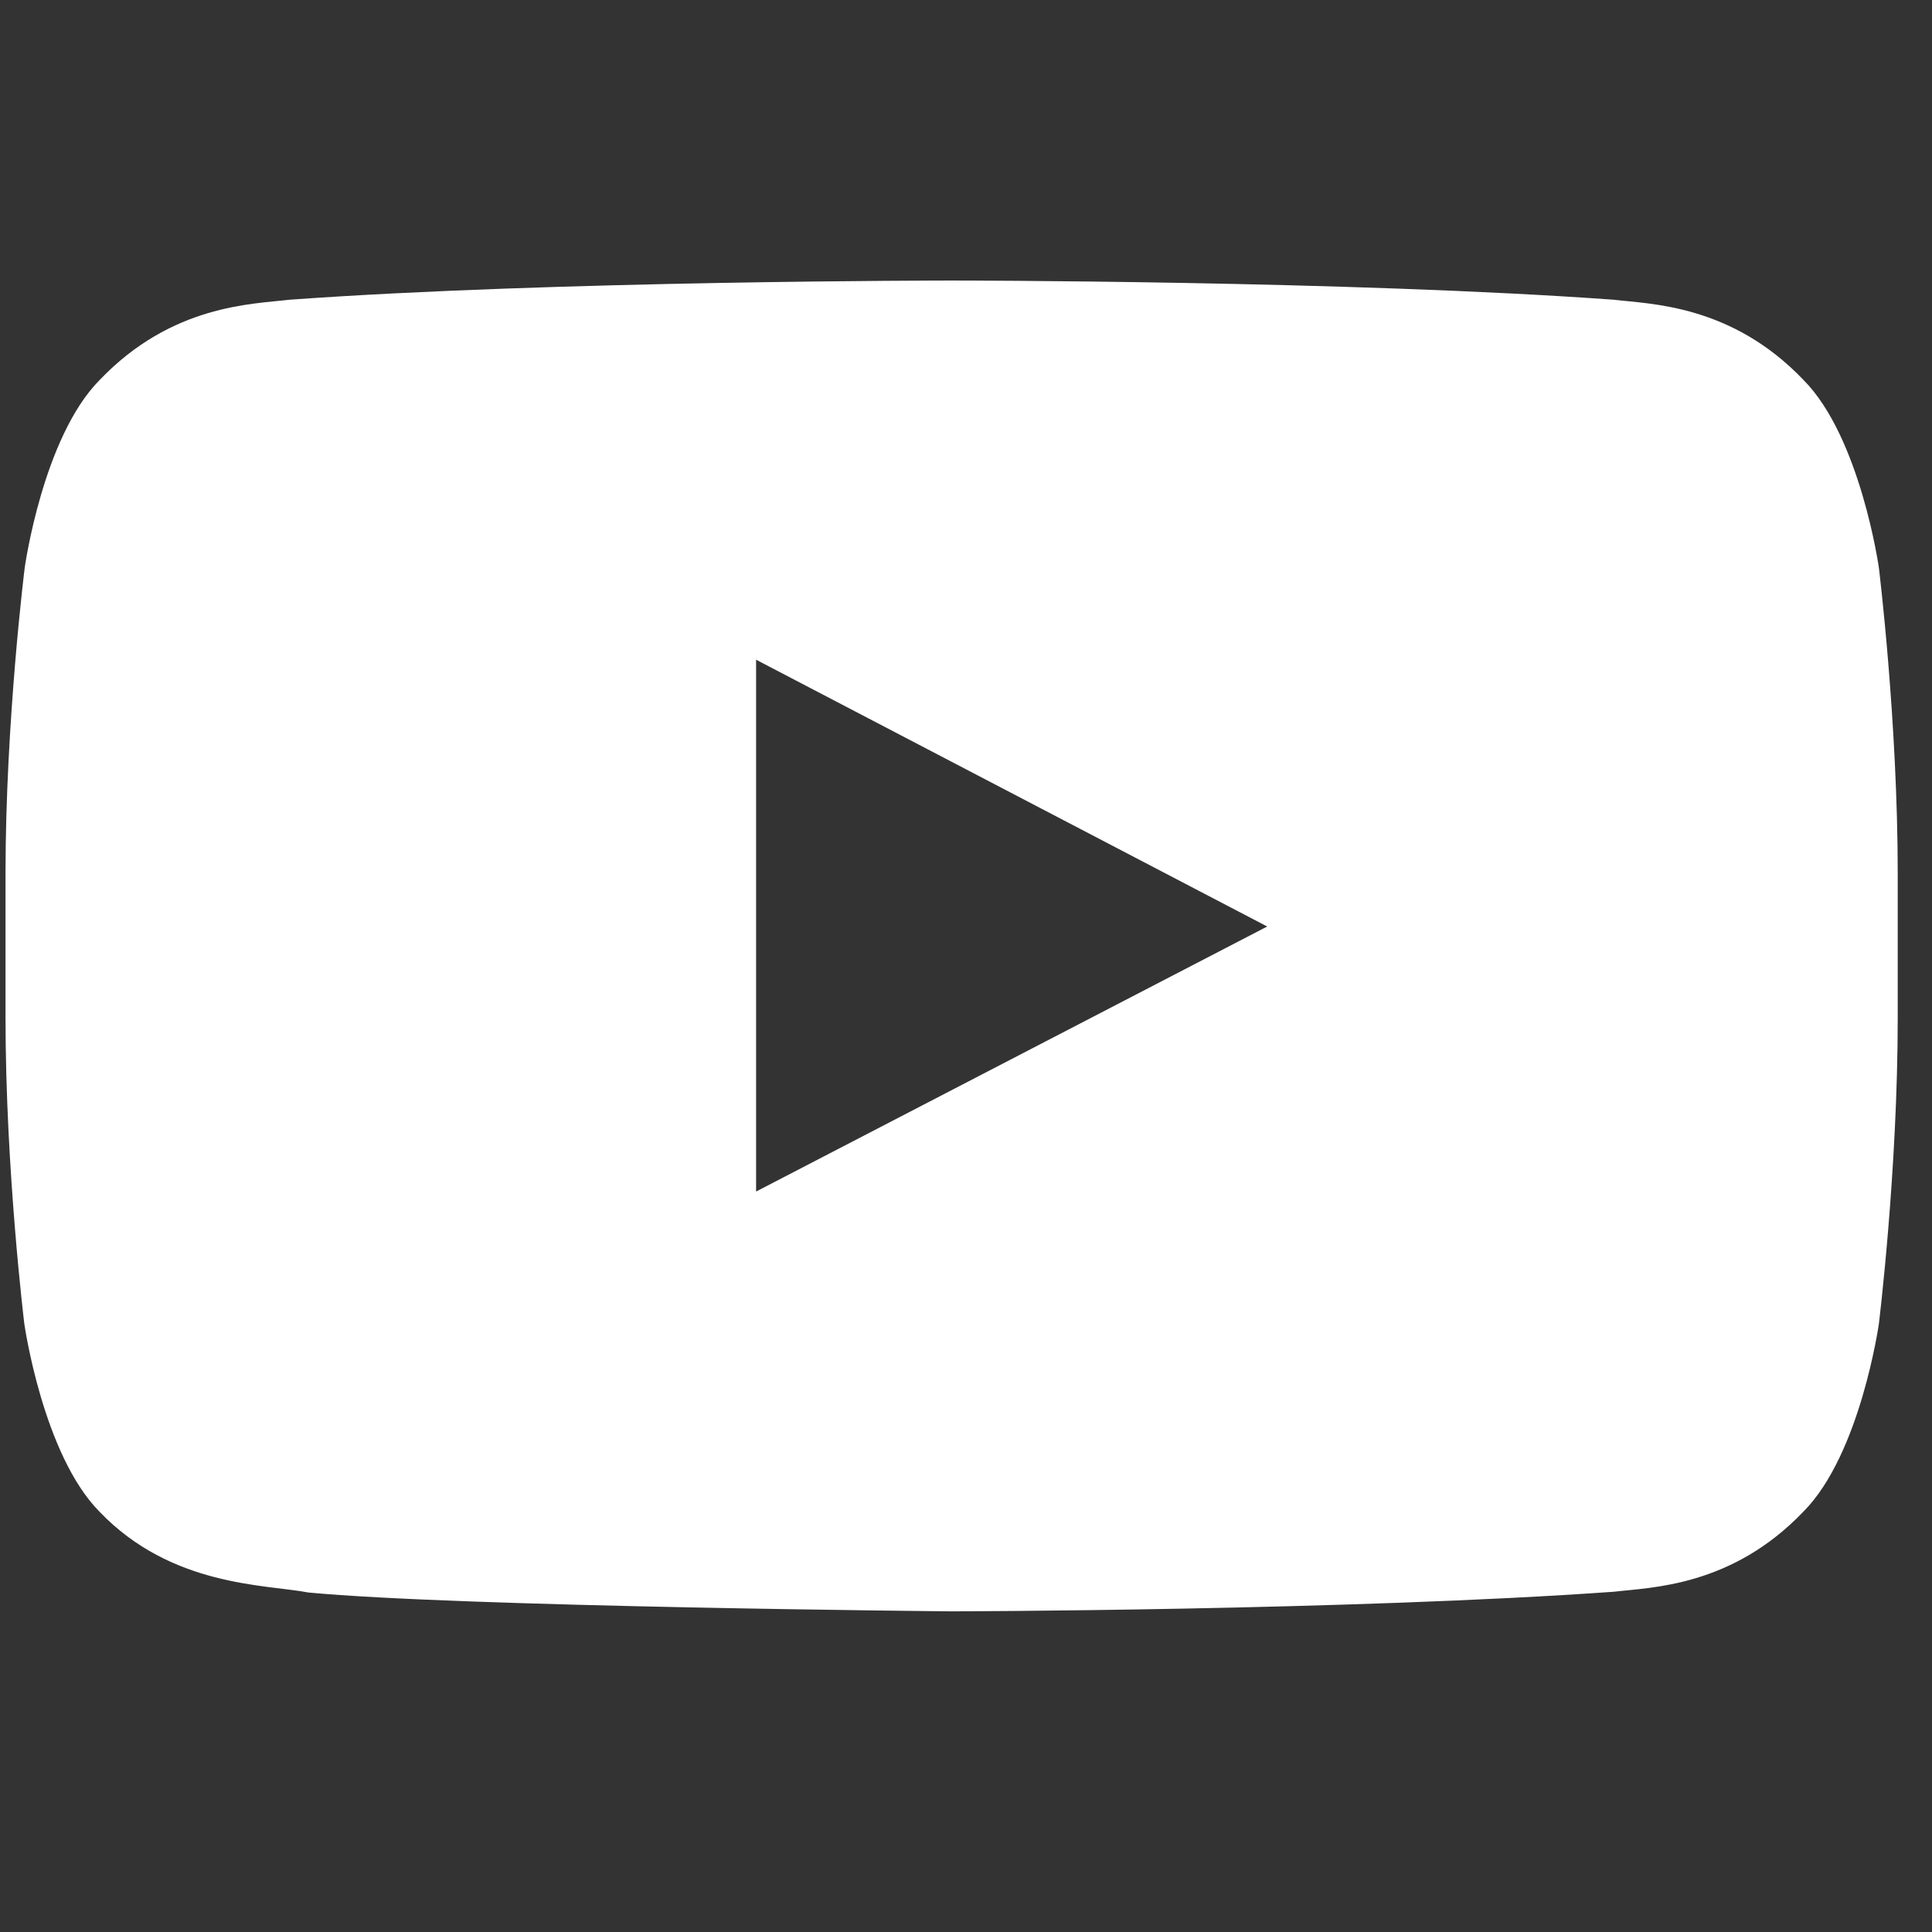 <svg width="34" height="34" viewBox="0 0 34 34" fill="none" xmlns="http://www.w3.org/2000/svg">
<rect x="0" y="0" width="34" height="34" fill="#333333" stroke="none"/>
<g clip-path="url(#clip0_316_138)">
<path d="M33.065 9.99C33.065 9.99 32.74 7.694 31.738 6.686C30.47 5.359 29.052 5.353 28.402 5.275C23.745 4.937 16.753 4.937 16.753 4.937H16.74C16.74 4.937 9.748 4.937 5.092 5.275C4.441 5.353 3.023 5.359 1.755 6.686C0.754 7.694 0.435 9.99 0.435 9.99C0.435 9.99 0.097 12.689 0.097 15.382V17.905C0.097 20.598 0.428 23.297 0.428 23.297C0.428 23.297 0.754 25.593 1.749 26.601C3.017 27.928 4.682 27.882 5.423 28.025C8.09 28.279 16.747 28.357 16.747 28.357C16.747 28.357 23.745 28.344 28.402 28.012C29.052 27.934 30.47 27.928 31.738 26.601C32.74 25.593 33.065 23.297 33.065 23.297C33.065 23.297 33.397 20.604 33.397 17.905V15.382C33.397 12.689 33.065 9.99 33.065 9.99ZM13.306 20.969V11.61L22.301 16.305L13.306 20.969Z" fill="white"/>
</g>
<defs>
<clipPath id="clip0_316_138">
<rect width="33.3" height="33.3" fill="white" transform="translate(0.097)"/>
</clipPath>
</defs>
</svg>
